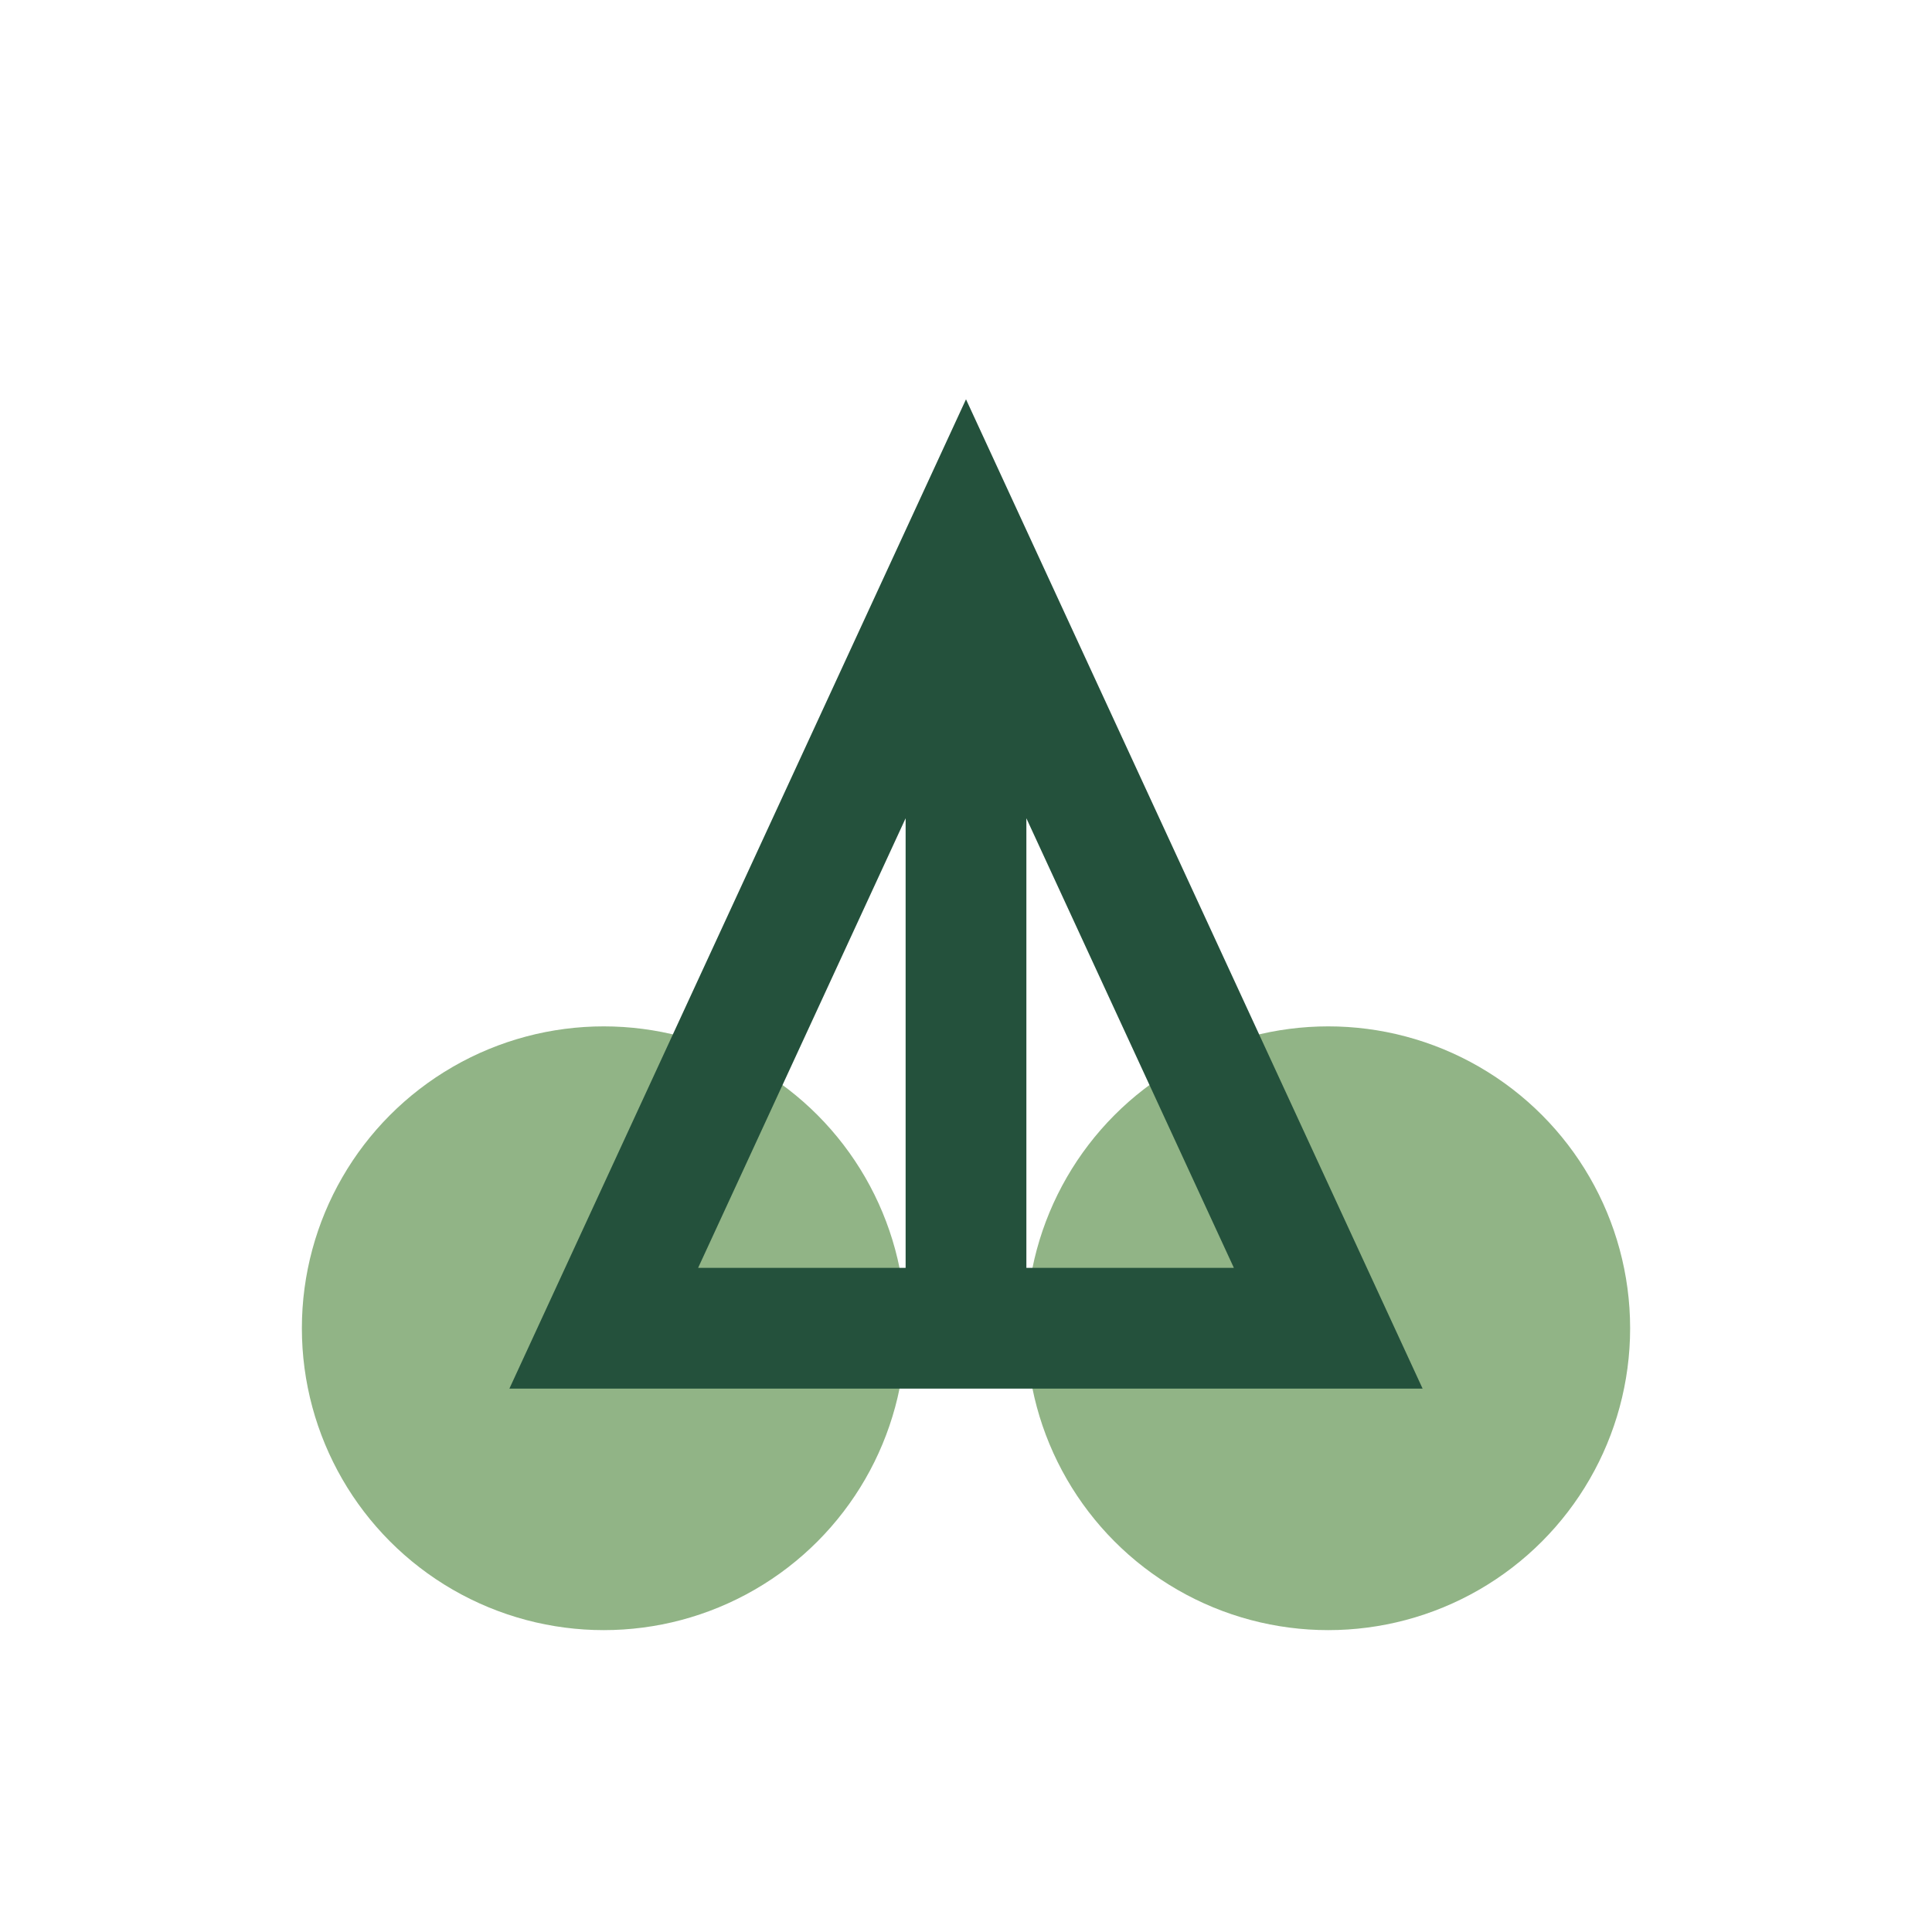 <?xml version="1.0" encoding="UTF-8"?>
<svg xmlns="http://www.w3.org/2000/svg" width="32" height="32" viewBox="0 0 32 32"><circle cx="10" cy="22" r="5" fill="#91B486"/><circle cx="22" cy="22" r="5" fill="#91B486"/><path d="M10 22l6-13 6 13H10zm6-13v13" stroke="#24513C" stroke-width="2" fill="none"/></svg>